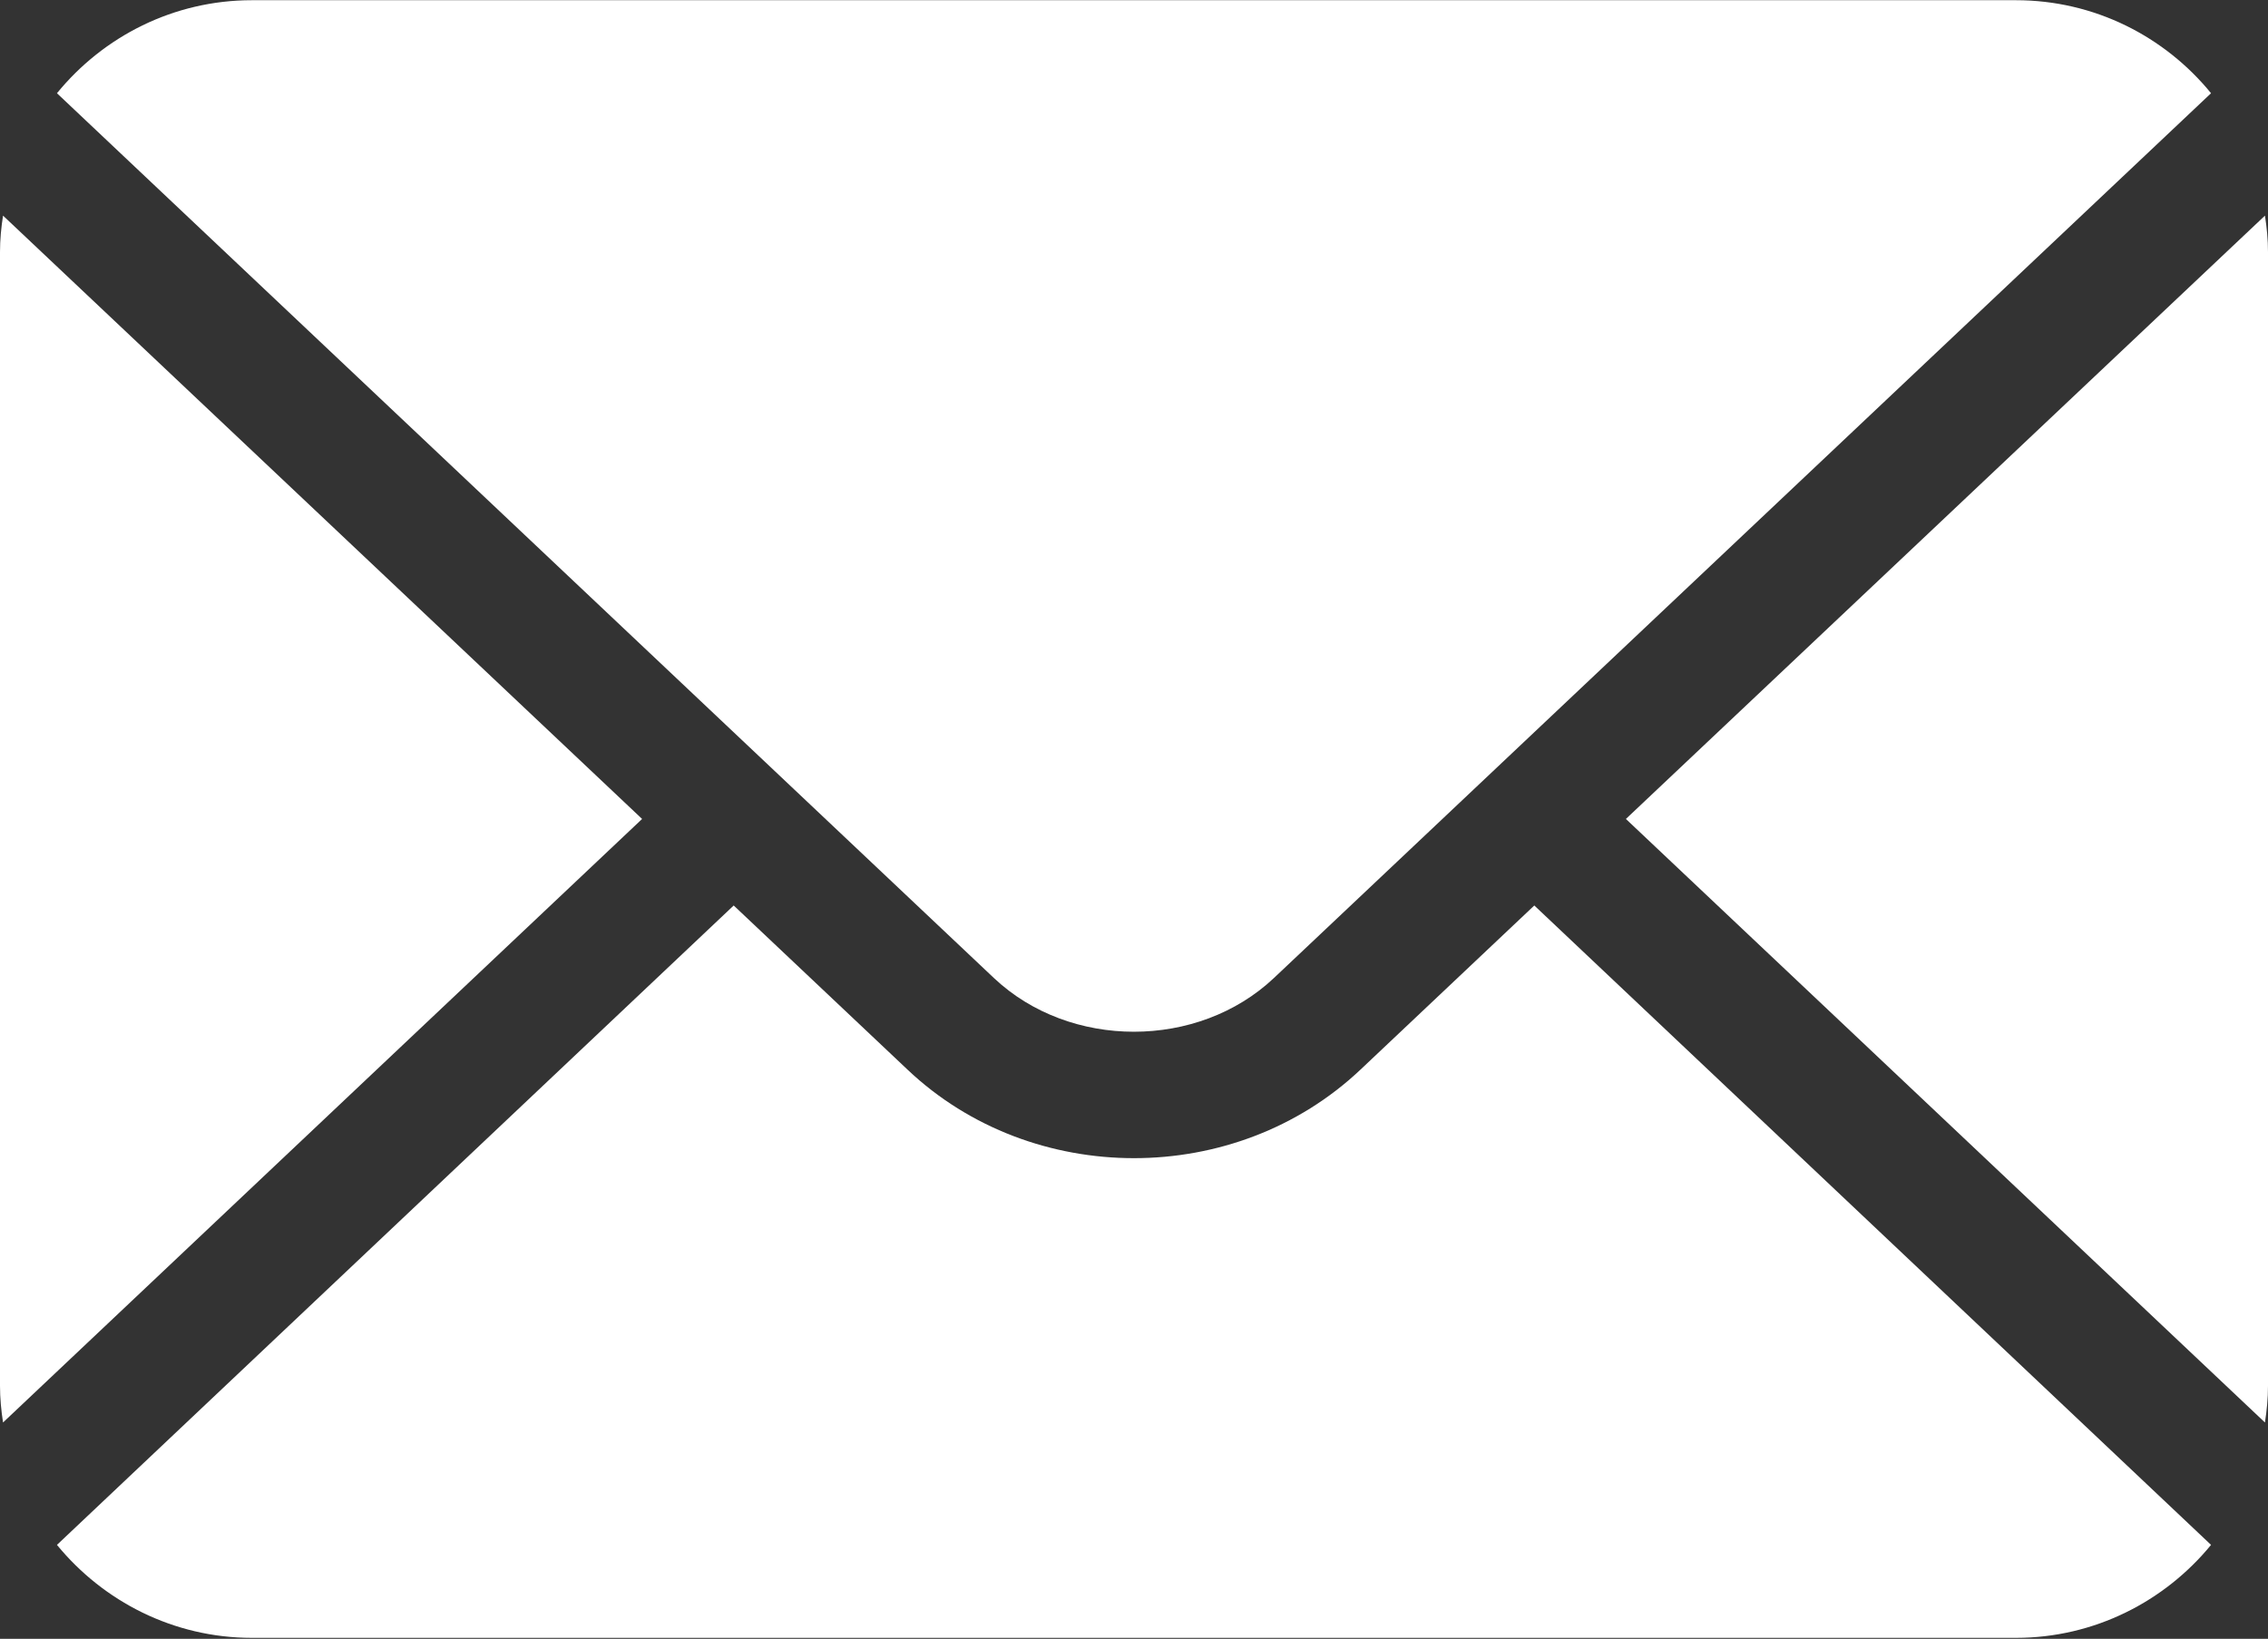 <?xml version="1.0" encoding="UTF-8" standalone="no"?><svg xmlns="http://www.w3.org/2000/svg" xmlns:xlink="http://www.w3.org/1999/xlink" fill="#000000" height="31.8" preserveAspectRatio="xMidYMid meet" version="1" viewBox="0.0 0.0 44.0 31.8" width="44" zoomAndPan="magnify"><rect x="0.0" y="0.0" width="44.0" height="31.8" fill="#333333" stroke="none"/><defs><clipPath id="a"><path d="M 1 17 L 43 17 L 43 31.781 L 1 31.781 Z M 1 17"/></clipPath></defs><g><g id="change1_1"><path d="M 43.941 4.184 L 31.543 15.891 L 43.941 27.602 C 43.977 27.367 44 27.133 44 26.891 L 44 4.891 C 44 4.648 43.977 4.414 43.941 4.184" fill="#ffffff"/></g><g id="change1_2"><path d="M 24.715 18.977 L 42.895 1.809 C 41.996 0.707 40.633 0.004 39.109 0.004 L 4.887 0.004 C 3.367 0.004 2.004 0.707 1.105 1.809 L 19.285 18.98 C 20.758 20.367 23.242 20.367 24.715 18.977" fill="#ffffff"/></g><g id="change1_3"><path d="M 0.059 4.184 C 0.023 4.414 0 4.648 0 4.891 L 0 26.891 C 0 27.133 0.023 27.367 0.059 27.602 L 12.457 15.891 L 0.059 4.184" fill="#ffffff"/></g><g clip-path="url(#a)" id="change1_4"><path d="M 26.395 20.754 C 25.18 21.902 23.59 22.473 22 22.473 C 20.41 22.473 18.816 21.902 17.605 20.754 L 14.234 17.57 L 1.105 29.977 C 2.004 31.074 3.367 31.781 4.887 31.781 L 39.109 31.781 C 40.633 31.781 41.996 31.074 42.895 29.977 L 29.766 17.57 L 26.395 20.754" fill="#ffffff"/></g></g></svg>